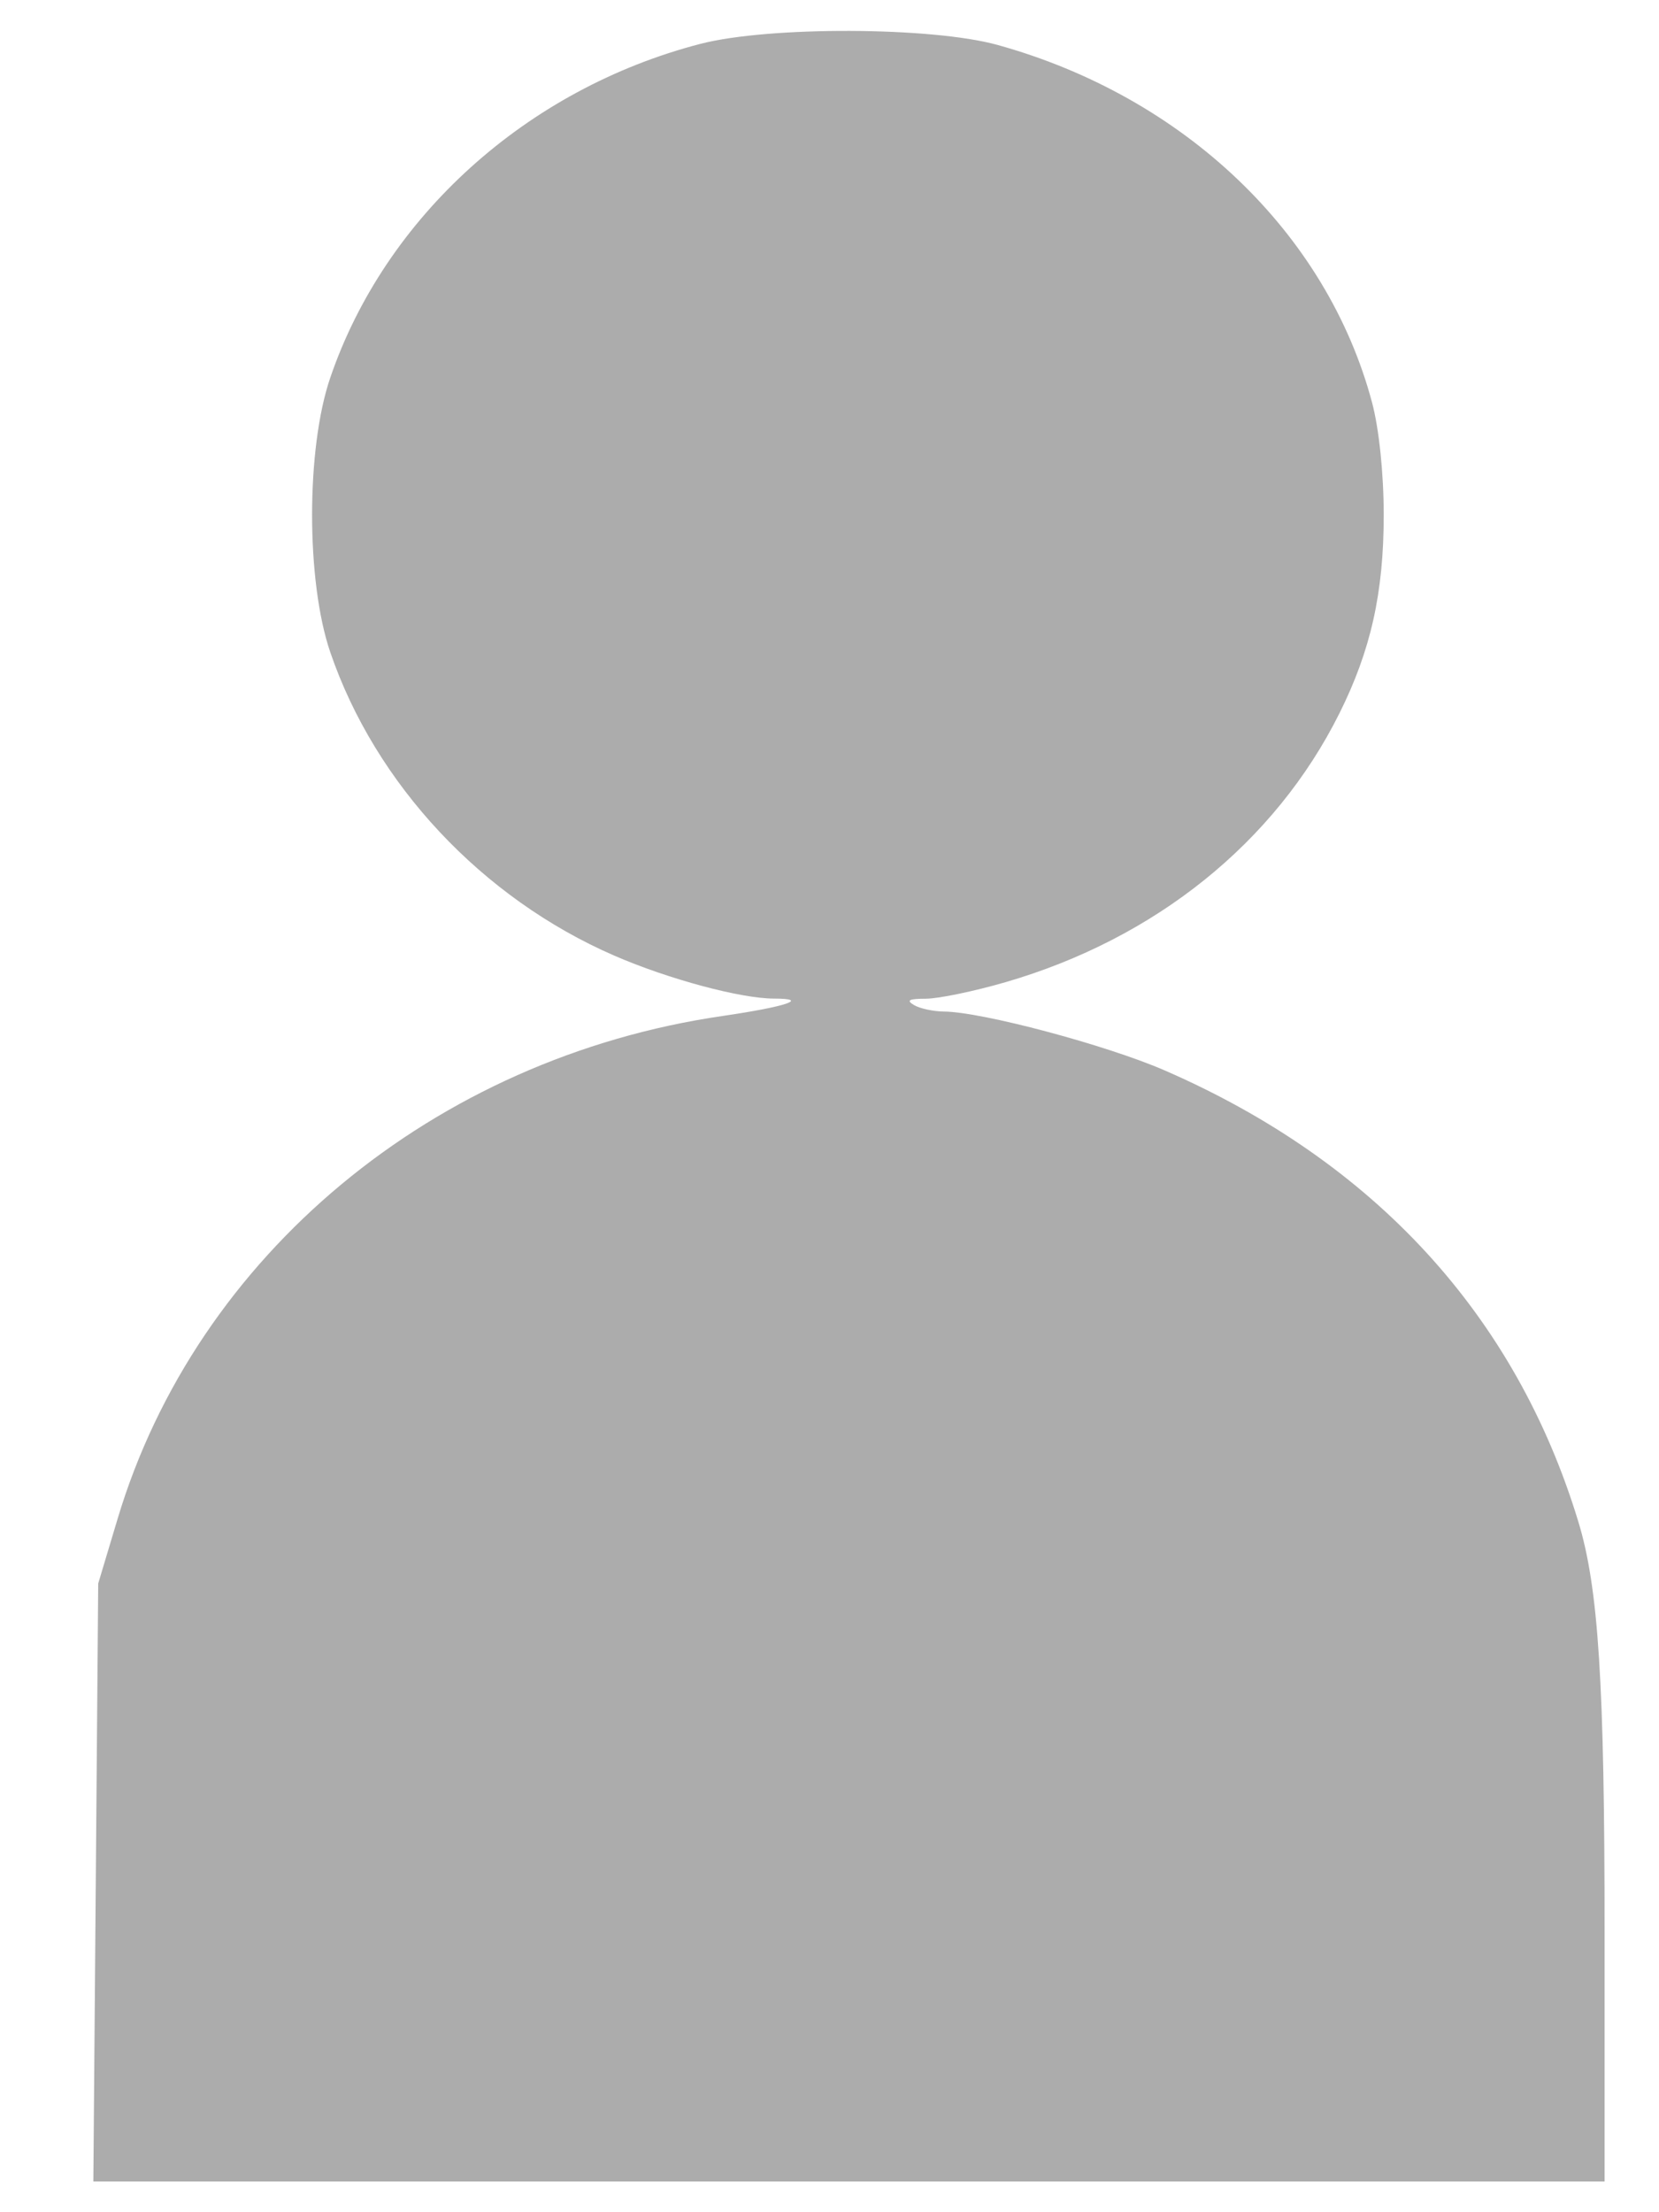 <svg width="15" height="20" viewBox="0 0 15 20" fill="none" xmlns="http://www.w3.org/2000/svg">
<path fill-rule="evenodd" clip-rule="evenodd" d="M6.331 0.397C4.763 0.804 3.483 1.959 2.986 3.415C2.767 4.055 2.767 5.255 2.986 5.896C3.394 7.09 4.358 8.12 5.555 8.64C6.046 8.853 6.698 9.028 7 9.028C7.326 9.028 7.108 9.101 6.534 9.185C3.924 9.564 1.777 11.349 1.064 13.729L0.888 14.316L0.866 17.019L0.844 19.722H7.676H14.508V17.475C14.508 15.214 14.453 14.354 14.27 13.755C13.704 11.894 12.43 10.504 10.53 9.677C10.001 9.447 8.874 9.147 8.533 9.145C8.439 9.144 8.318 9.118 8.265 9.087C8.19 9.043 8.217 9.029 8.375 9.029C8.489 9.028 8.811 8.961 9.09 8.88C10.447 8.486 11.528 7.616 12.11 6.45C12.395 5.879 12.511 5.358 12.511 4.655C12.511 4.283 12.469 3.876 12.405 3.637C11.996 2.106 10.708 0.876 9.022 0.407C8.426 0.241 6.951 0.236 6.331 0.397Z" fill="#ACACAC"/>
</svg>

